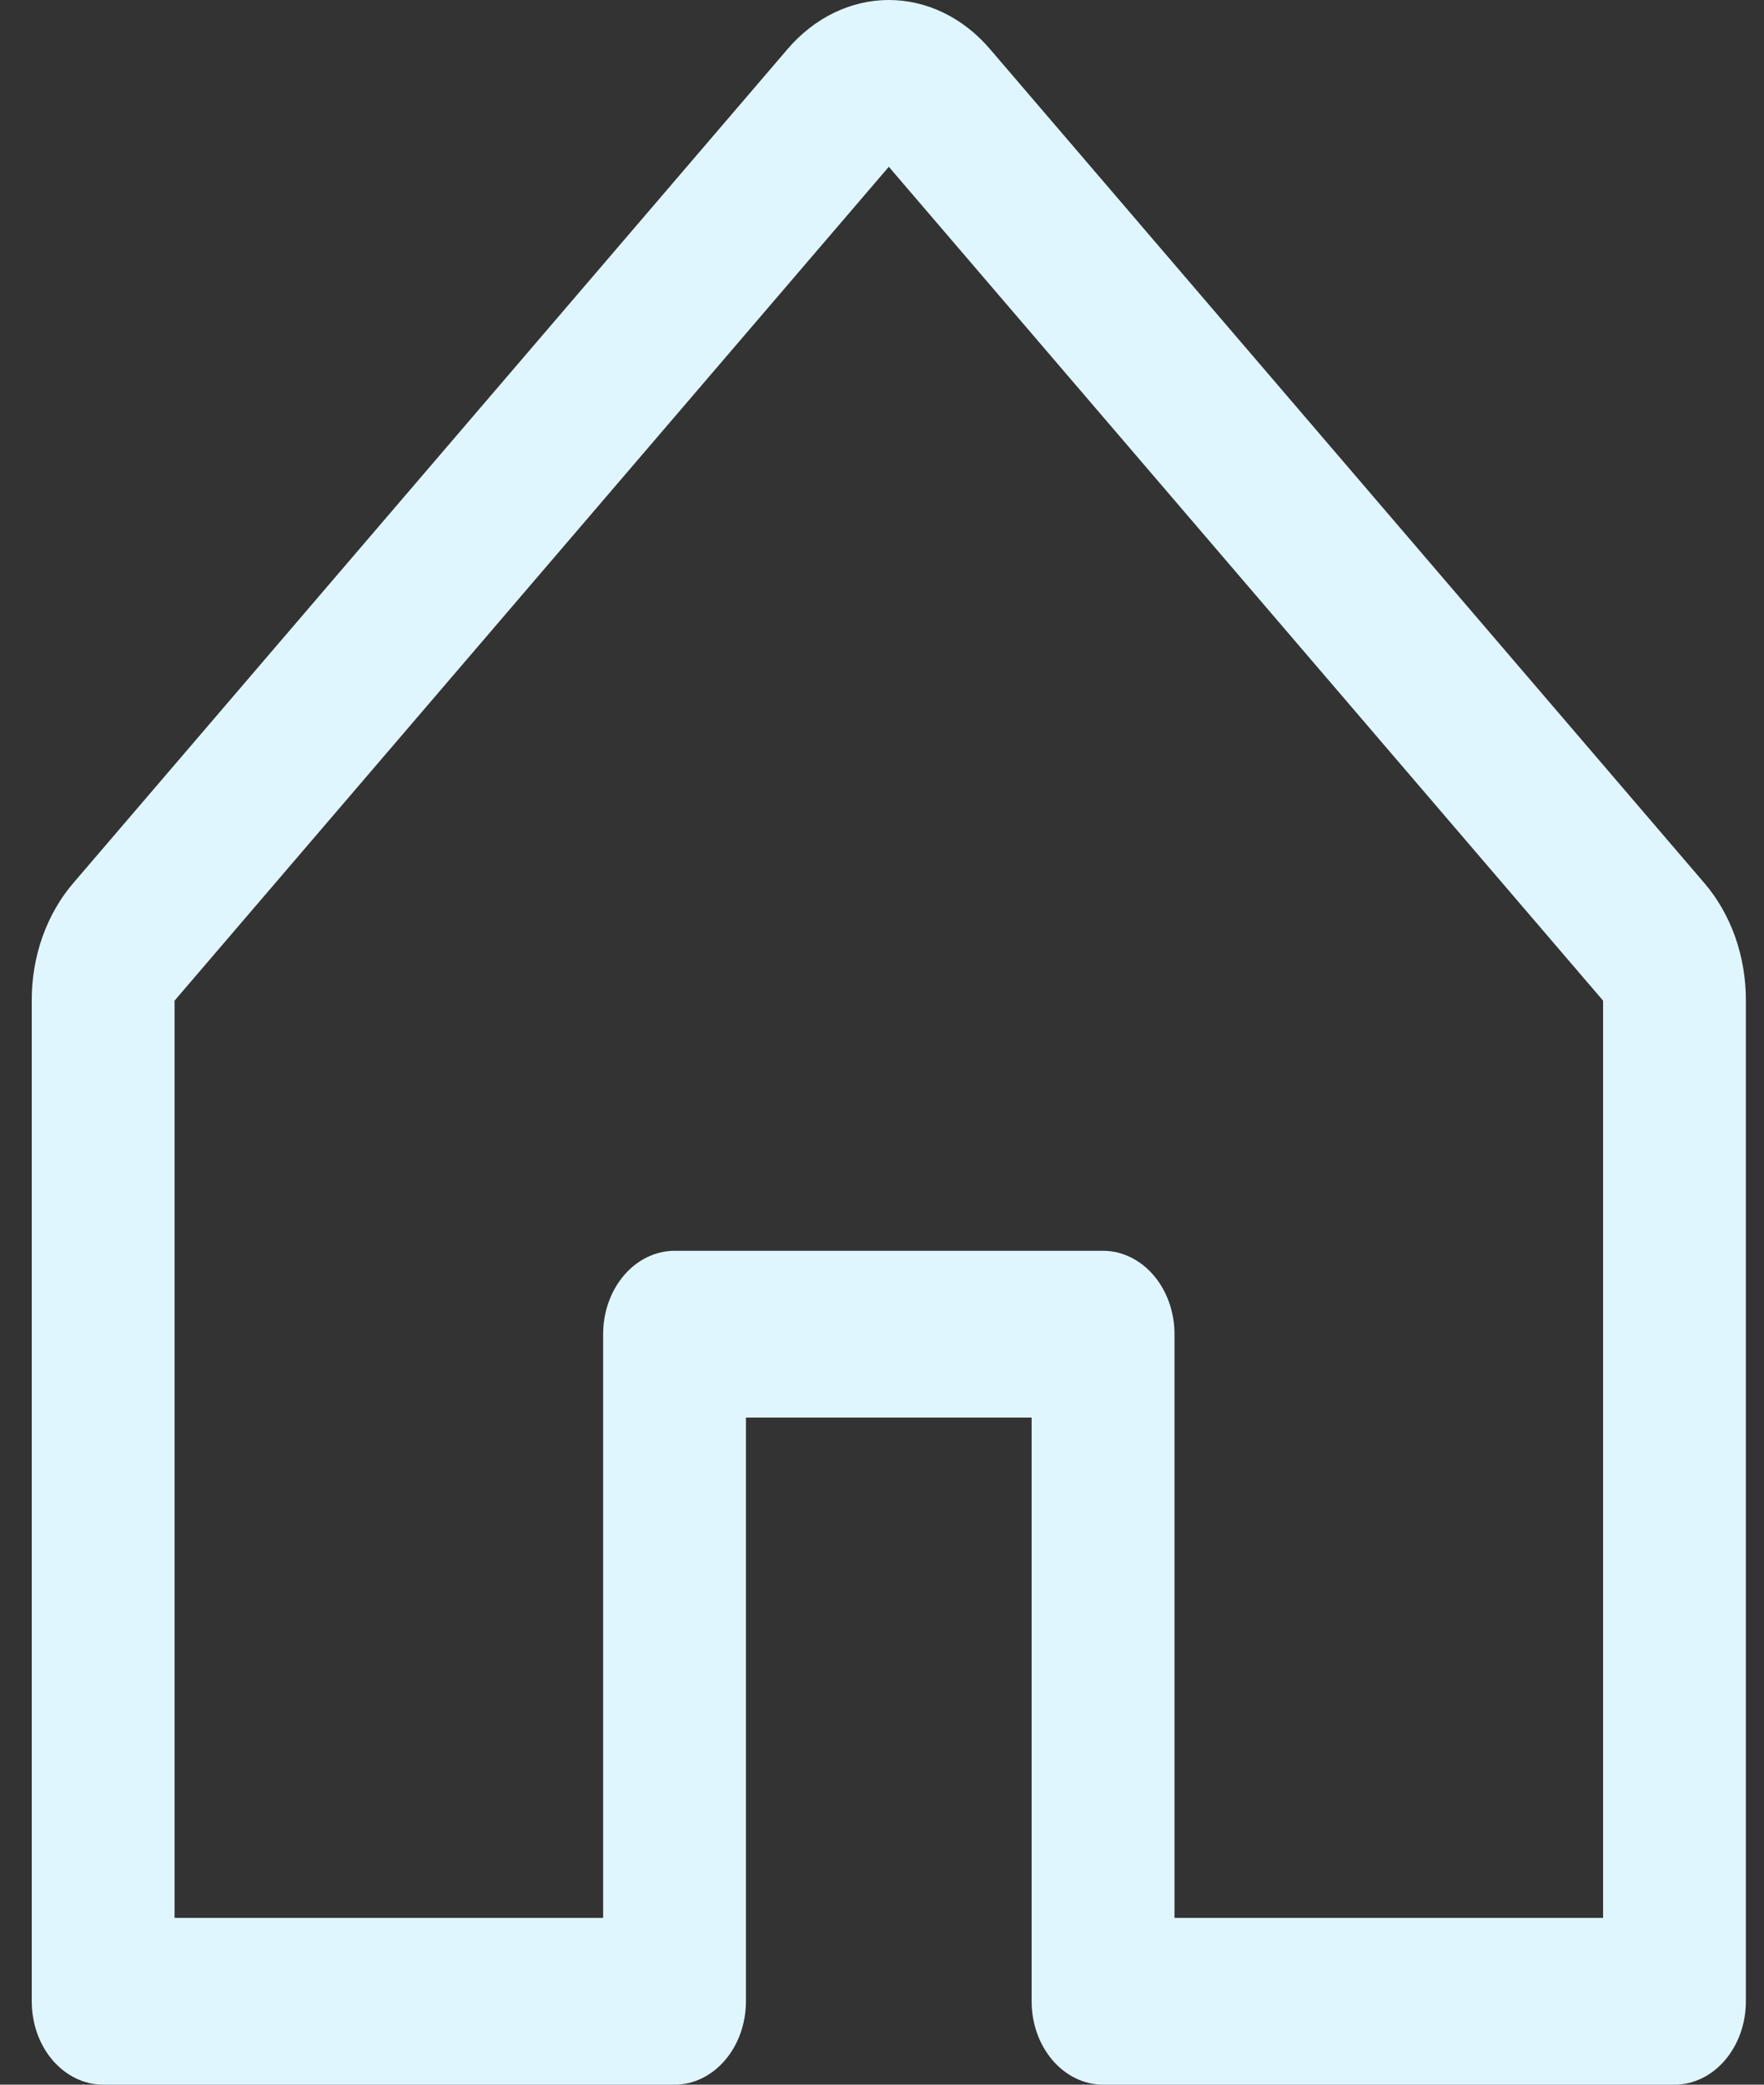 <svg width="22" height="26" viewBox="0 0 22 26" fill="none" xmlns="http://www.w3.org/2000/svg">
<rect x="0" y="0" width="22" height="26" fill="#333333" stroke="none"/>
<path d="M21.252 11.009L12.344 0.609C12.01 0.219 11.557 0 11.085 0C10.613 0 10.16 0.219 9.825 0.609L0.918 11.009C0.752 11.201 0.62 11.431 0.53 11.683C0.44 11.936 0.395 12.207 0.396 12.48V24.96C0.396 25.236 0.489 25.5 0.656 25.695C0.824 25.89 1.05 26 1.286 26H8.413C8.649 26 8.875 25.89 9.042 25.695C9.209 25.5 9.303 25.236 9.303 24.96V17.68H12.866V24.96C12.866 25.236 12.96 25.5 13.127 25.695C13.294 25.89 13.521 26 13.757 26H20.883C21.12 26 21.346 25.89 21.513 25.695C21.68 25.5 21.774 25.236 21.774 24.96V12.48C21.775 12.207 21.729 11.936 21.64 11.683C21.55 11.431 21.418 11.201 21.252 11.009ZM19.993 23.92H14.648V16.64C14.648 16.364 14.554 16.1 14.387 15.905C14.22 15.71 13.993 15.6 13.757 15.6H8.413C8.176 15.6 7.95 15.71 7.783 15.905C7.616 16.1 7.522 16.364 7.522 16.64V23.92H2.177V12.48L11.085 2.08L19.993 12.48V23.92Z" fill="#E0F6FF"/>
</svg>
